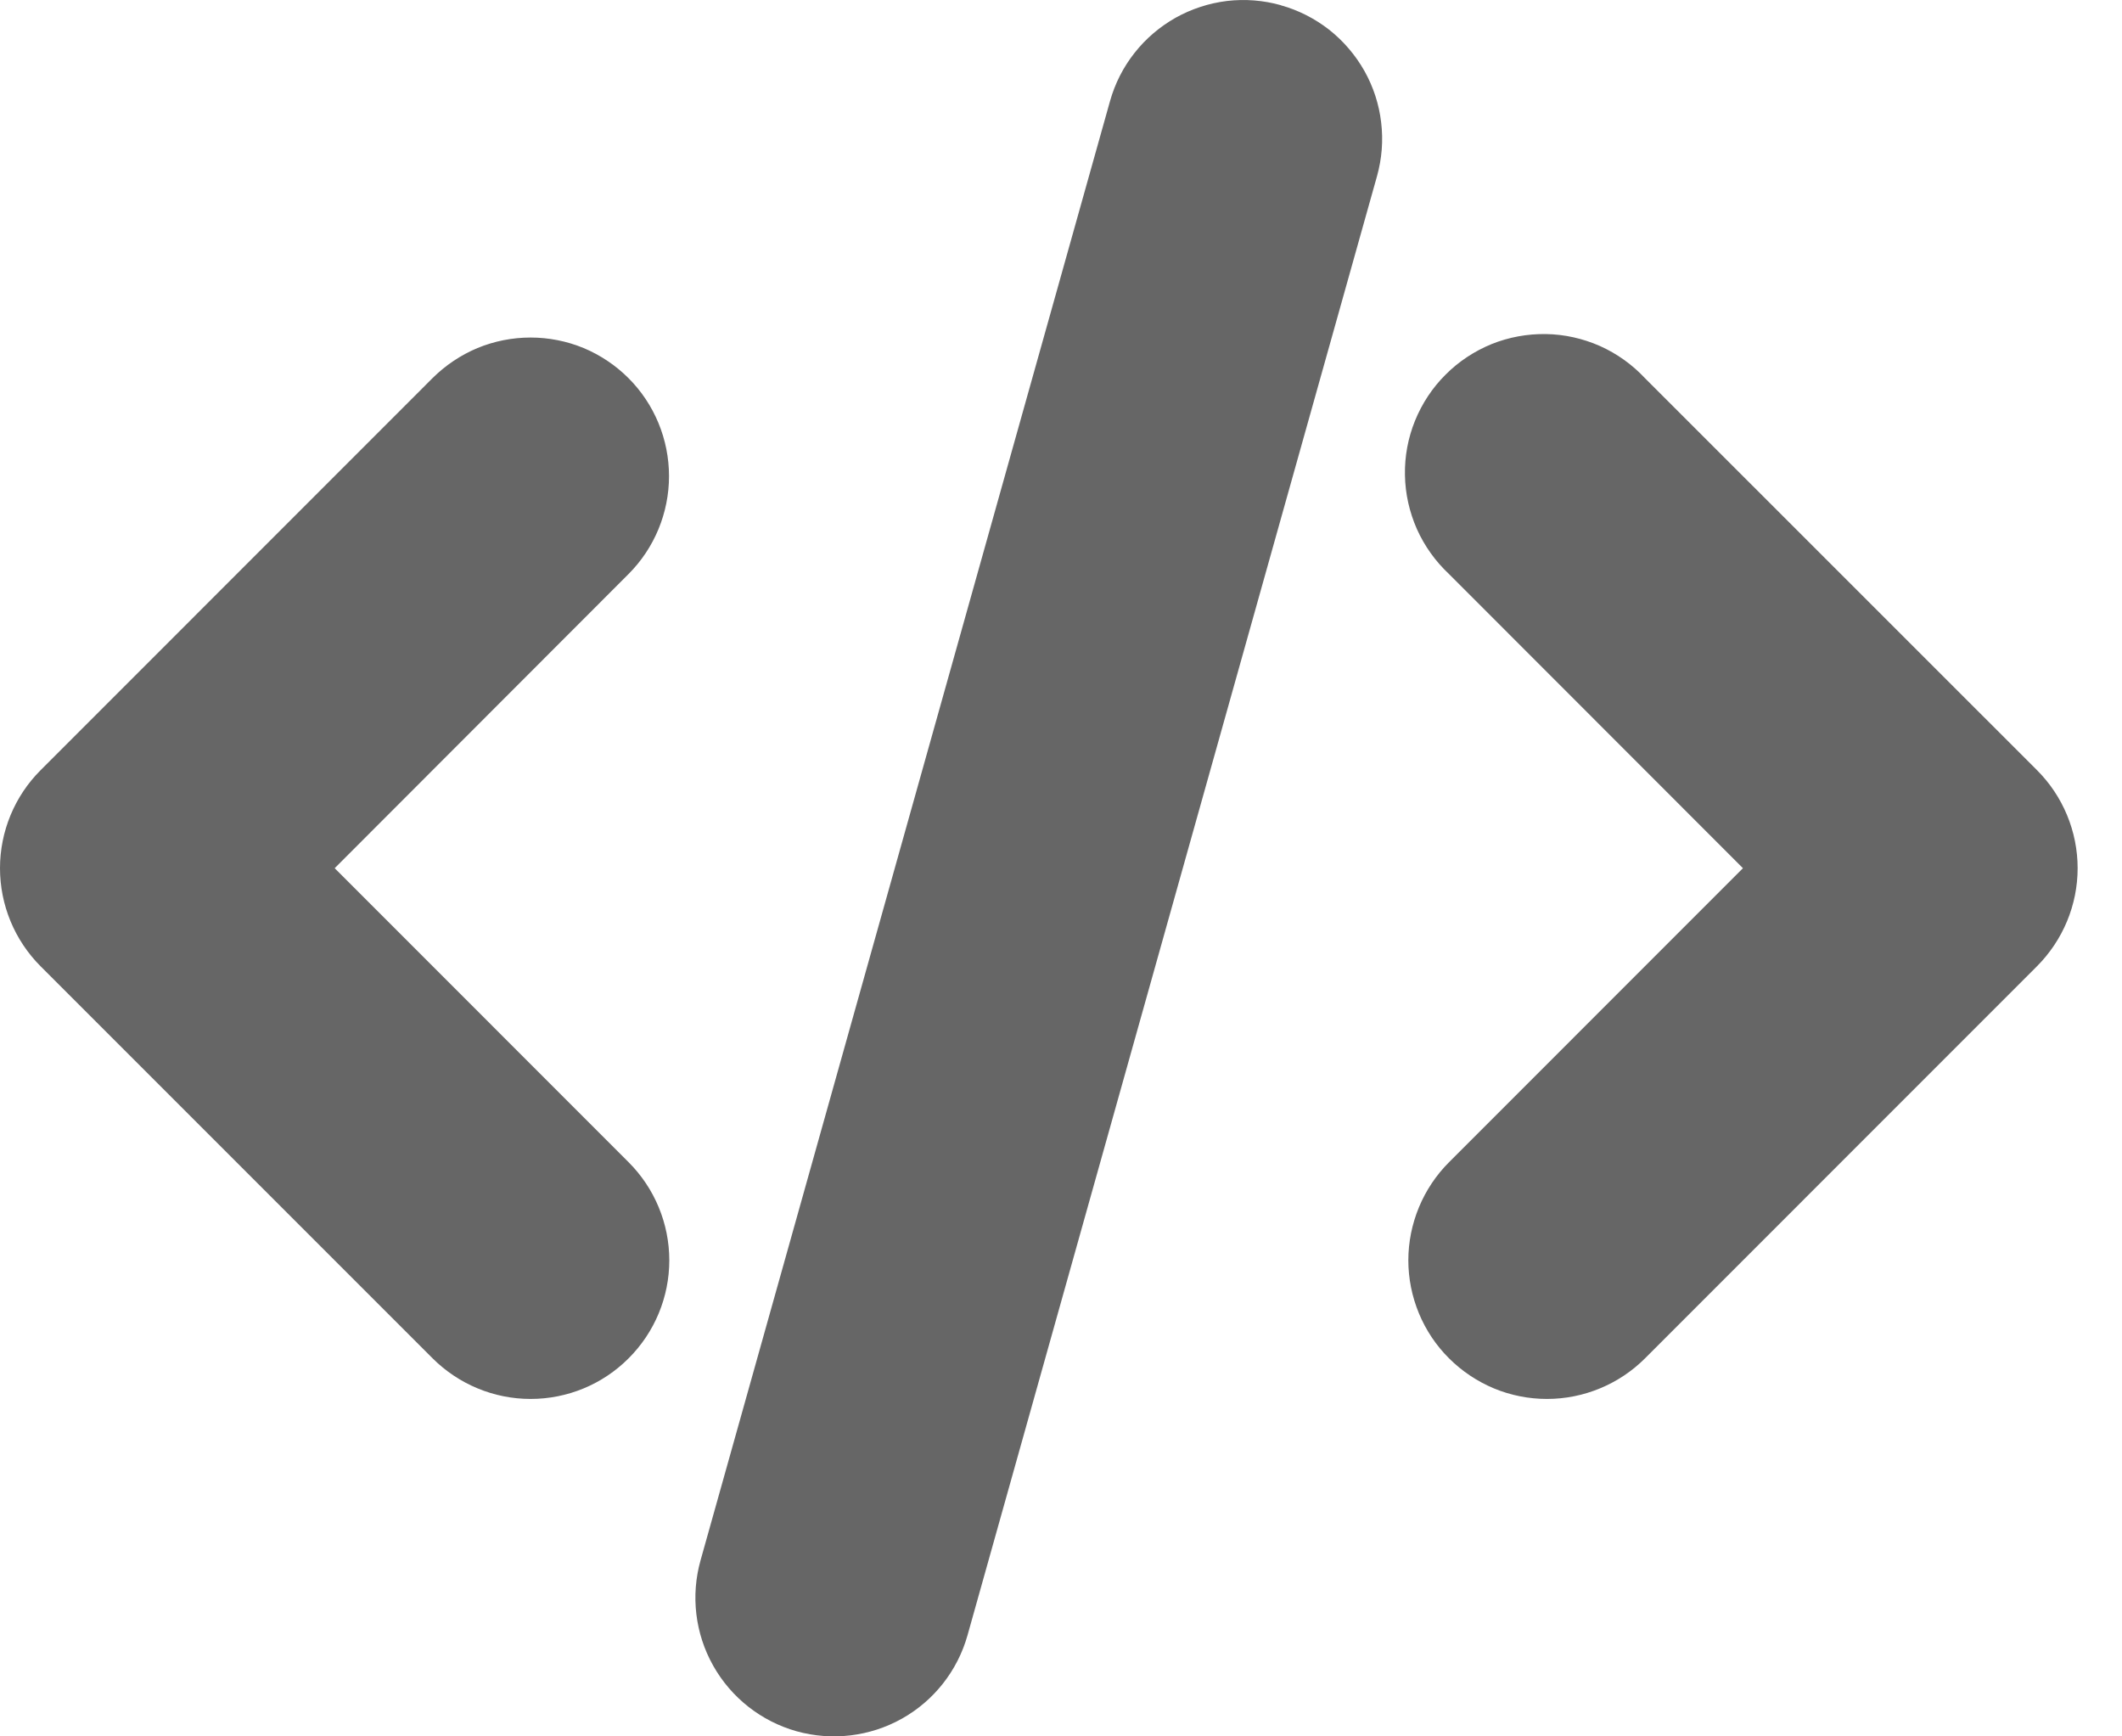 <svg width="22" height="18" viewBox="0 0 22 18" fill="none" xmlns="http://www.w3.org/2000/svg">
<path d="M13.28 0.055C13.461 0.105 13.631 0.192 13.78 0.308C13.928 0.425 14.052 0.57 14.145 0.734C14.238 0.899 14.297 1.08 14.319 1.267C14.342 1.455 14.327 1.645 14.276 1.827L10.031 16.951C9.928 17.318 9.684 17.629 9.351 17.816C9.019 18.002 8.626 18.049 8.259 17.947C7.892 17.844 7.581 17.599 7.394 17.267C7.207 16.935 7.16 16.542 7.263 16.175L11.508 1.049C11.559 0.867 11.645 0.697 11.762 0.549C11.879 0.4 12.024 0.277 12.188 0.184C12.353 0.092 12.534 0.033 12.721 0.01C12.909 -0.012 13.099 0.003 13.28 0.054L13.28 0.055ZM6.516 3.92C6.785 4.189 6.936 4.555 6.936 4.936C6.936 5.316 6.785 5.682 6.516 5.951L3.47 9L6.518 12.049C6.787 12.318 6.939 12.684 6.939 13.065C6.939 13.446 6.787 13.812 6.517 14.081C6.248 14.351 5.882 14.502 5.501 14.502C5.12 14.502 4.755 14.35 4.485 14.081L0.42 10.016C0.151 9.746 0 9.381 0 9C0 8.62 0.151 8.254 0.42 7.985L4.484 3.92C4.618 3.787 4.776 3.681 4.95 3.608C5.125 3.536 5.312 3.499 5.501 3.499C5.689 3.499 5.876 3.536 6.051 3.608C6.225 3.681 6.383 3.787 6.516 3.92ZM15.023 5.951C14.882 5.819 14.769 5.661 14.69 5.485C14.612 5.308 14.569 5.118 14.566 4.925C14.562 4.732 14.598 4.54 14.67 4.362C14.743 4.183 14.85 4.02 14.987 3.884C15.123 3.747 15.286 3.64 15.464 3.567C15.643 3.495 15.835 3.46 16.028 3.463C16.221 3.466 16.411 3.509 16.588 3.587C16.764 3.666 16.922 3.779 17.054 3.92L21.119 7.984C21.388 8.253 21.54 8.619 21.54 9C21.54 9.381 21.388 9.746 21.119 10.016L17.055 14.081C16.922 14.214 16.763 14.32 16.589 14.392C16.415 14.464 16.228 14.502 16.039 14.502C15.85 14.502 15.663 14.465 15.489 14.393C15.315 14.32 15.156 14.214 15.023 14.081C14.889 13.948 14.783 13.789 14.711 13.615C14.639 13.441 14.601 13.254 14.601 13.065C14.601 12.876 14.639 12.689 14.711 12.515C14.783 12.341 14.889 12.182 15.022 12.049L18.07 9L15.023 5.951Z" fill="black" fill-opacity="0.6"/>
</svg>
